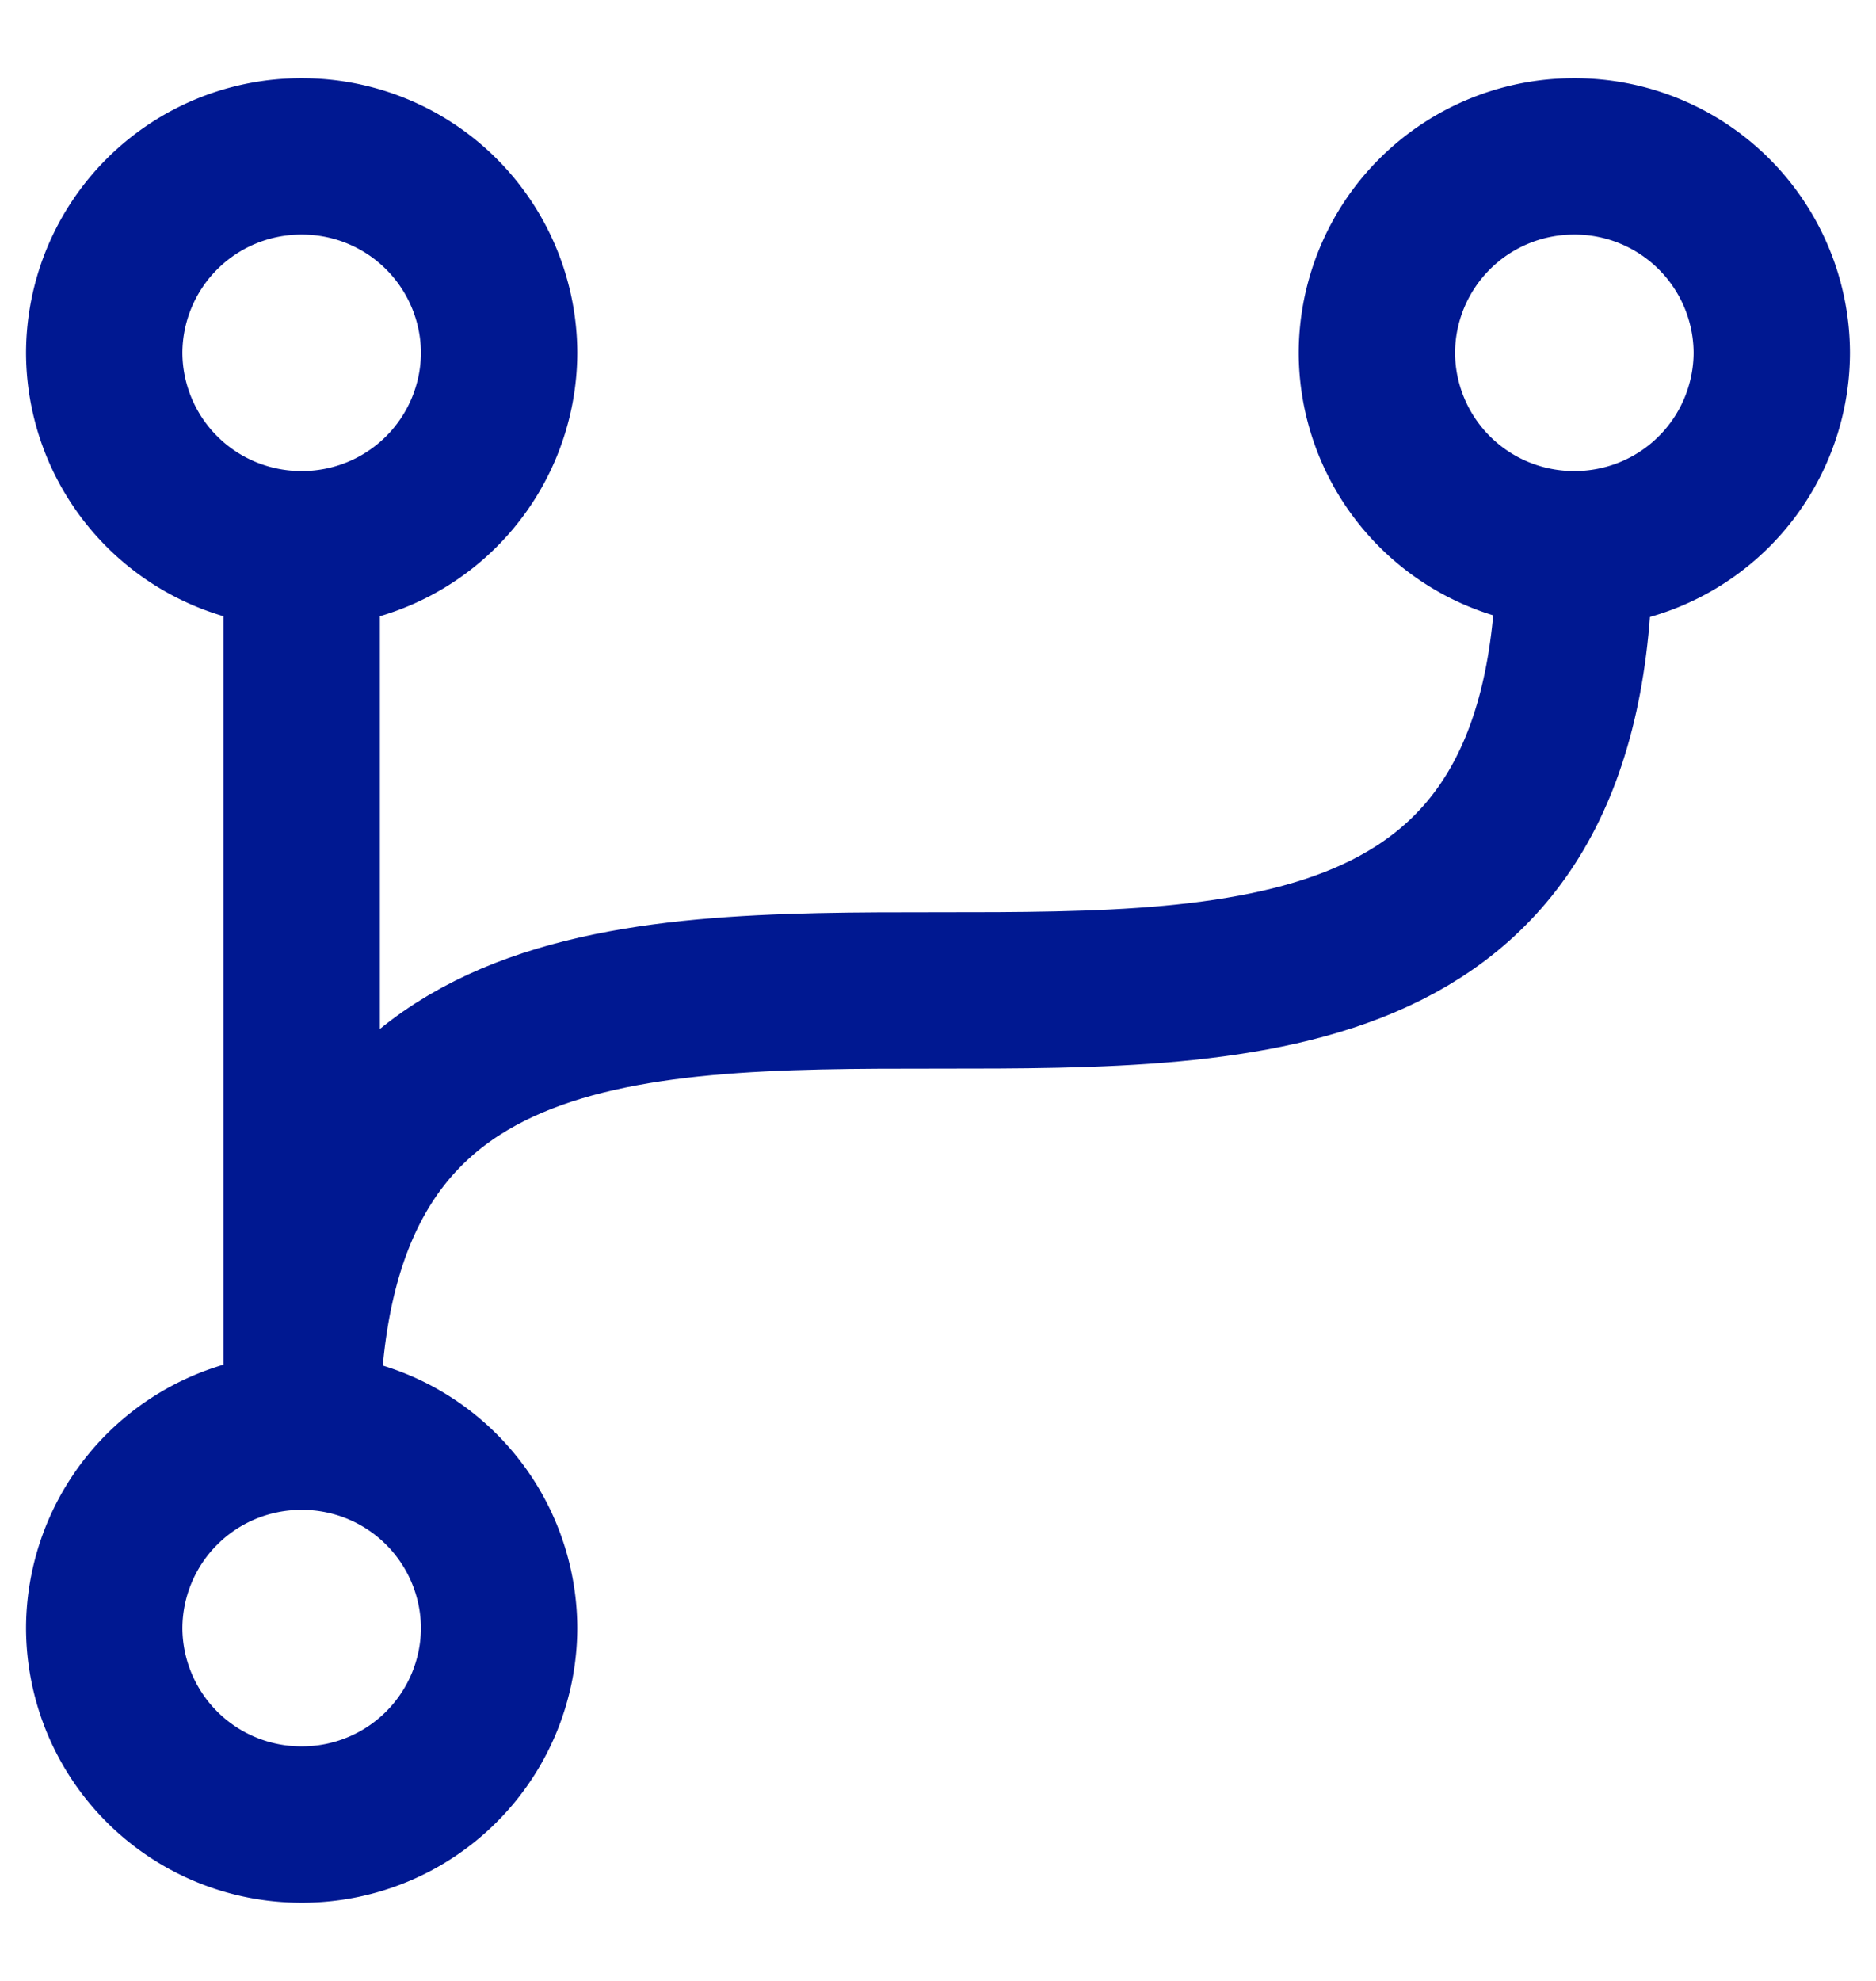 <svg xmlns="http://www.w3.org/2000/svg" width="18" height="19"><g fill="none" fill-rule="evenodd" stroke="#001891" stroke-linecap="round" stroke-width="1.5"><path d="M4.789 3.384a1.89 1.89 0 0 1-1.894 1.884A1.89 1.89 0 0 1 1 3.384 1.89 1.89 0 0 1 2.895 1.5a1.89 1.89 0 0 1 1.894 1.884ZM17 3.384a1.89 1.89 0 0 1-1.894 1.884 1.89 1.89 0 0 1-1.895-1.884A1.89 1.89 0 0 1 15.106 1.5 1.89 1.89 0 0 1 17 3.384ZM4.789 15.616A1.89 1.89 0 0 1 2.895 17.5 1.89 1.89 0 0 1 1 15.616a1.89 1.89 0 0 1 1.895-1.884 1.89 1.89 0 0 1 1.894 1.884Z"/><path d="M2.895 5.268v8.464c0-8.464 12.21 0 12.21-8.464"/></g></svg>